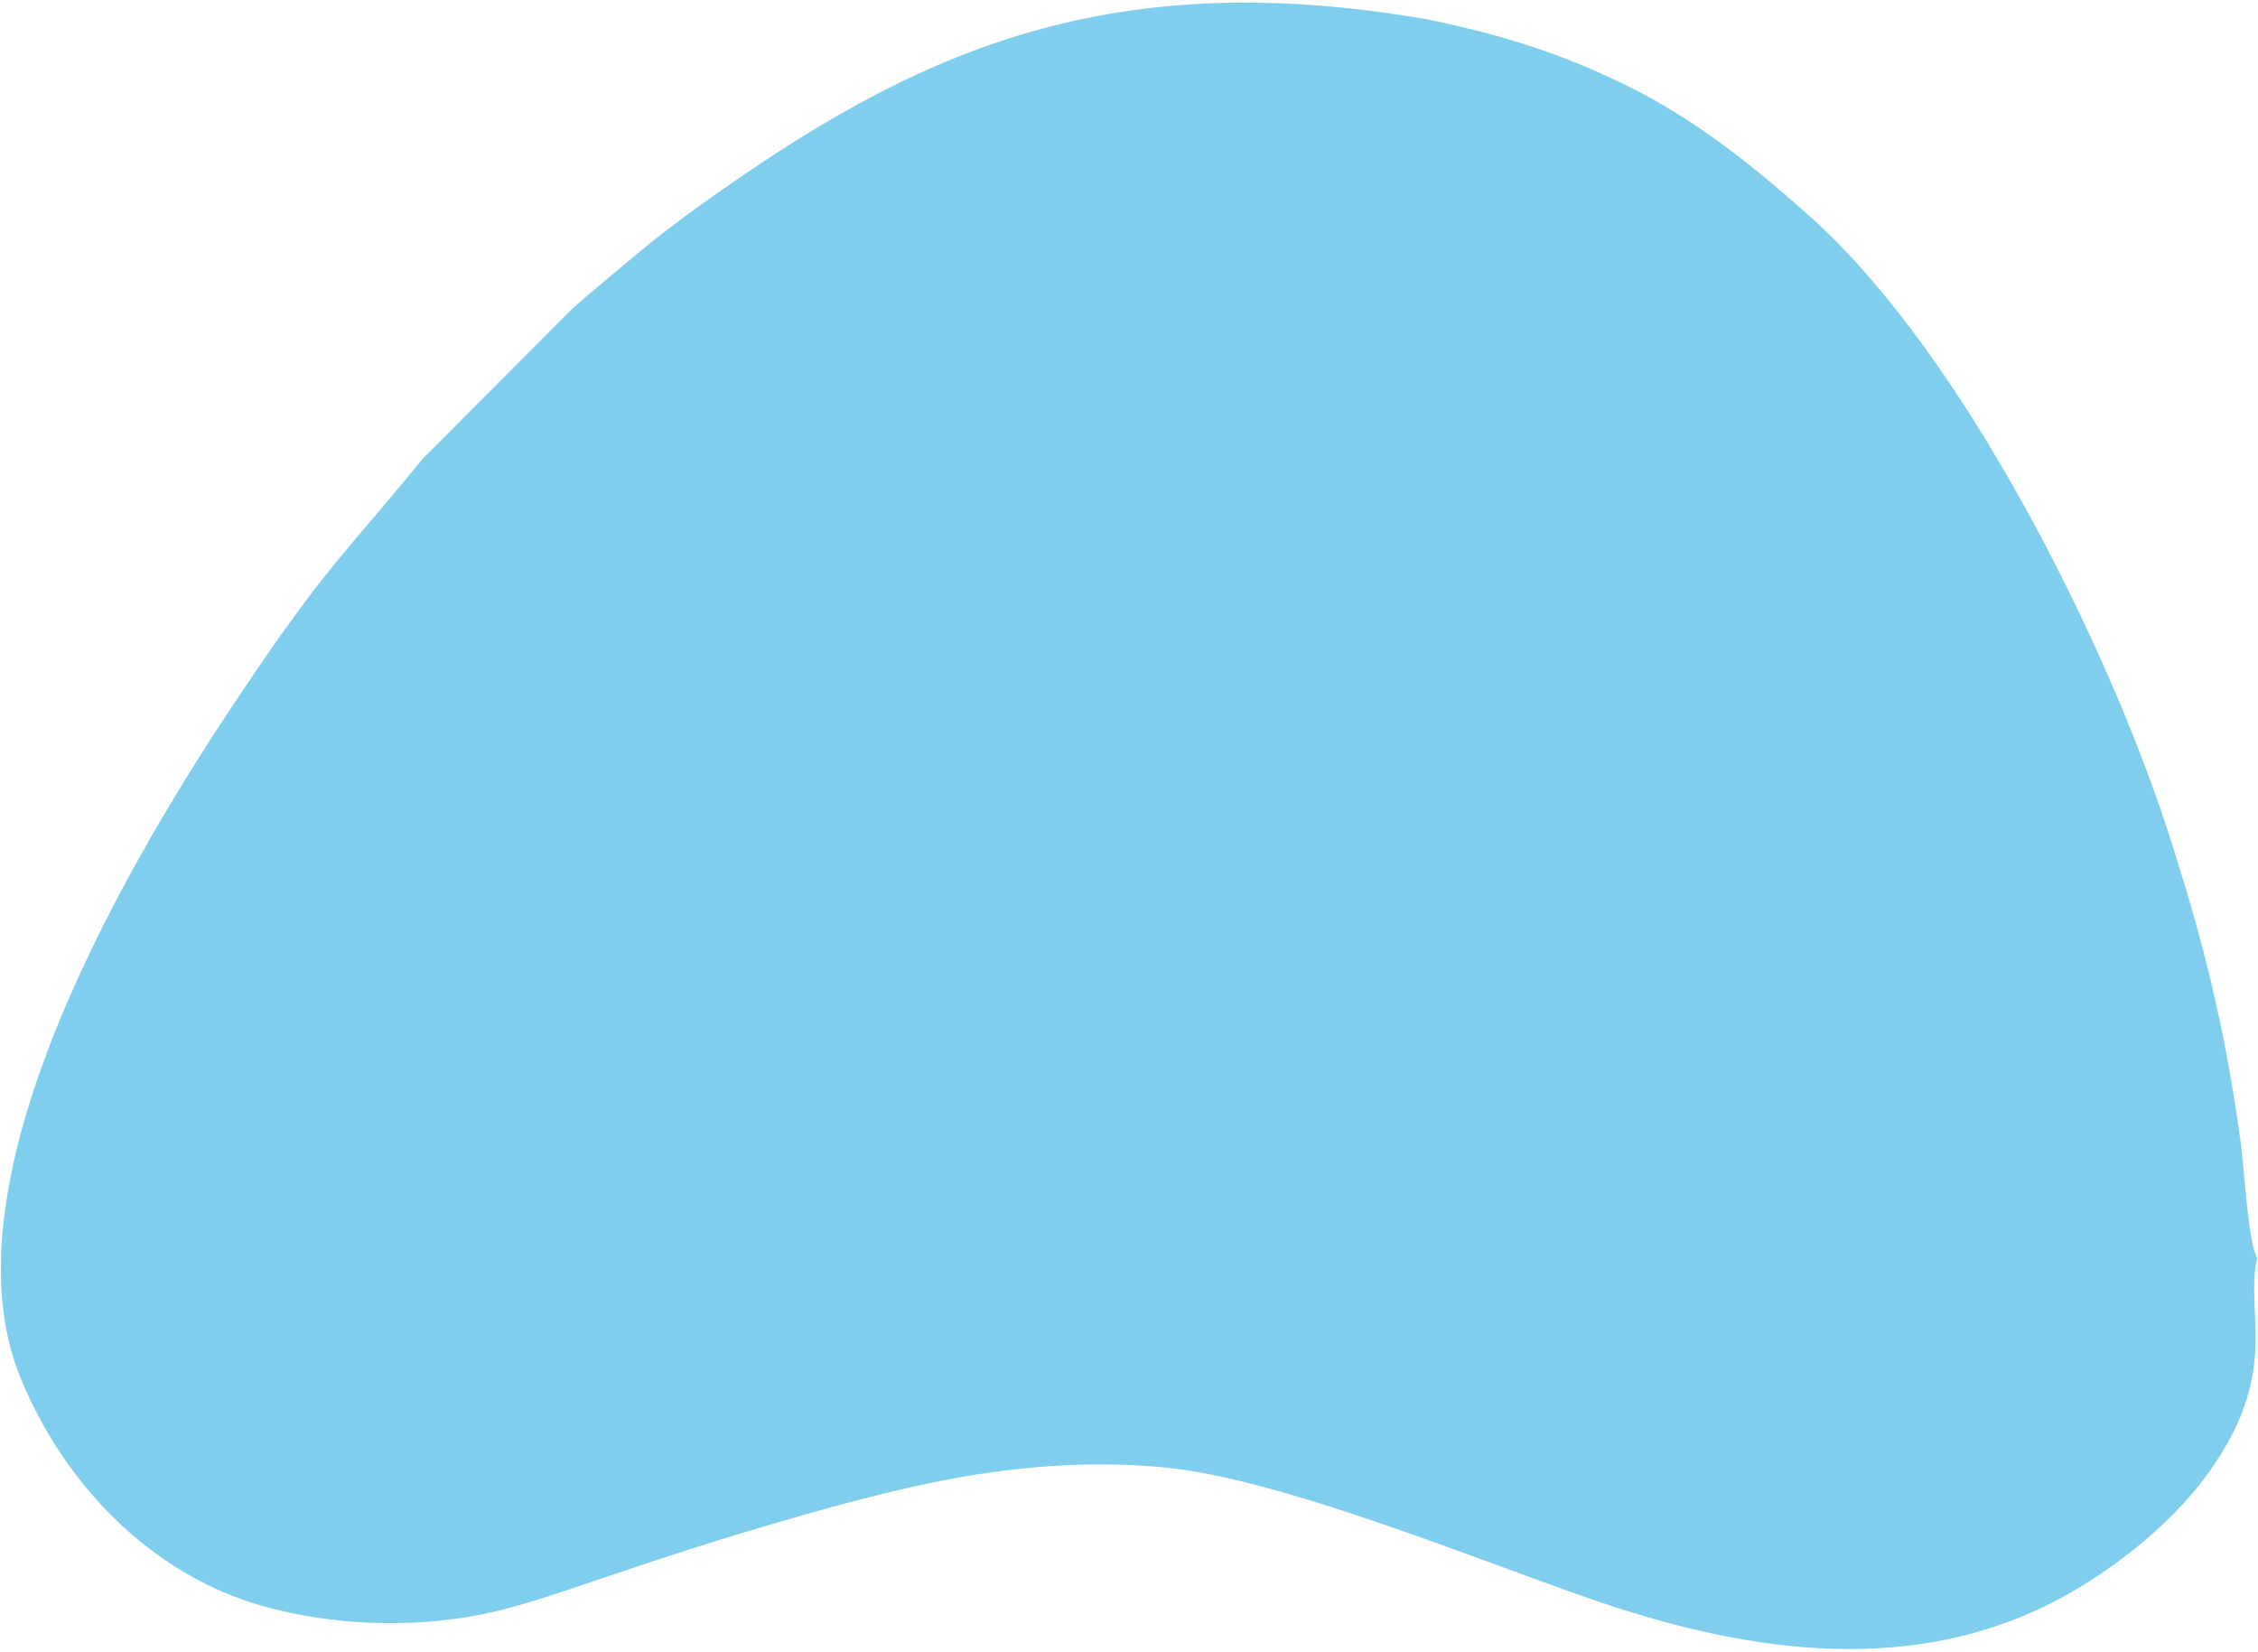 <?xml version="1.0" encoding="UTF-8"?> <!-- Creator: CorelDRAW 2020 (64-Bit) --> <svg xmlns="http://www.w3.org/2000/svg" xmlns:xlink="http://www.w3.org/1999/xlink" xmlns:xodm="http://www.corel.com/coreldraw/odm/2003" xml:space="preserve" width="57.15mm" height="41.804mm" style="shape-rendering:geometricPrecision; text-rendering:geometricPrecision; image-rendering:optimizeQuality; fill-rule:evenodd; clip-rule:evenodd" viewBox="0 0 5714.98 4180.4"> <defs> <style type="text/css"> <![CDATA[ .fil0 {fill:#7FCEEE} ]]> </style> </defs> <g id="Слой_x0020_1">  <path class="fil0" d="M2035.57 3833.73c94.6,-26.89 181.53,-50.14 280.77,-72.2 202.24,-44.96 419.5,-69.15 636.9,-46.9 291.07,29.79 771.01,227.32 1069.59,331.07 377.84,131.31 789.87,199.9 1162.82,14.55 156.76,-77.91 305.68,-202.3 390.43,-314.45 201.97,-267.25 104.05,-415.26 136.71,-562.46 -22.74,-37.72 -32.64,-225.8 -41.11,-288.24 -39.75,-293.05 -95.34,-516.4 -185.64,-794.02 -153.06,-470.6 -514.15,-1201.73 -901.09,-1549.52 -146.43,-131.61 -298.3,-253.23 -477.08,-339.58 -162.55,-78.51 -301.61,-122.27 -492.24,-162.4 -828.26,-144.66 -1314.96,93.03 -1837.44,465.69 -59.92,42.75 -118.03,86.96 -170,130.86 -54.67,46.19 -112.29,92.18 -162.86,138.42l-377.44 378.68c-197.82,243.3 -238.14,263.76 -454.68,585.86 -269.8,401.33 -769.71,1227.52 -561.63,1737.33 107.2,262.67 324.36,497.28 615.37,578.97 169.21,47.5 369.59,56.31 547.35,21.55 175.51,-34.32 361.45,-122.48 821.27,-253.21z"></path> </g> </svg> 